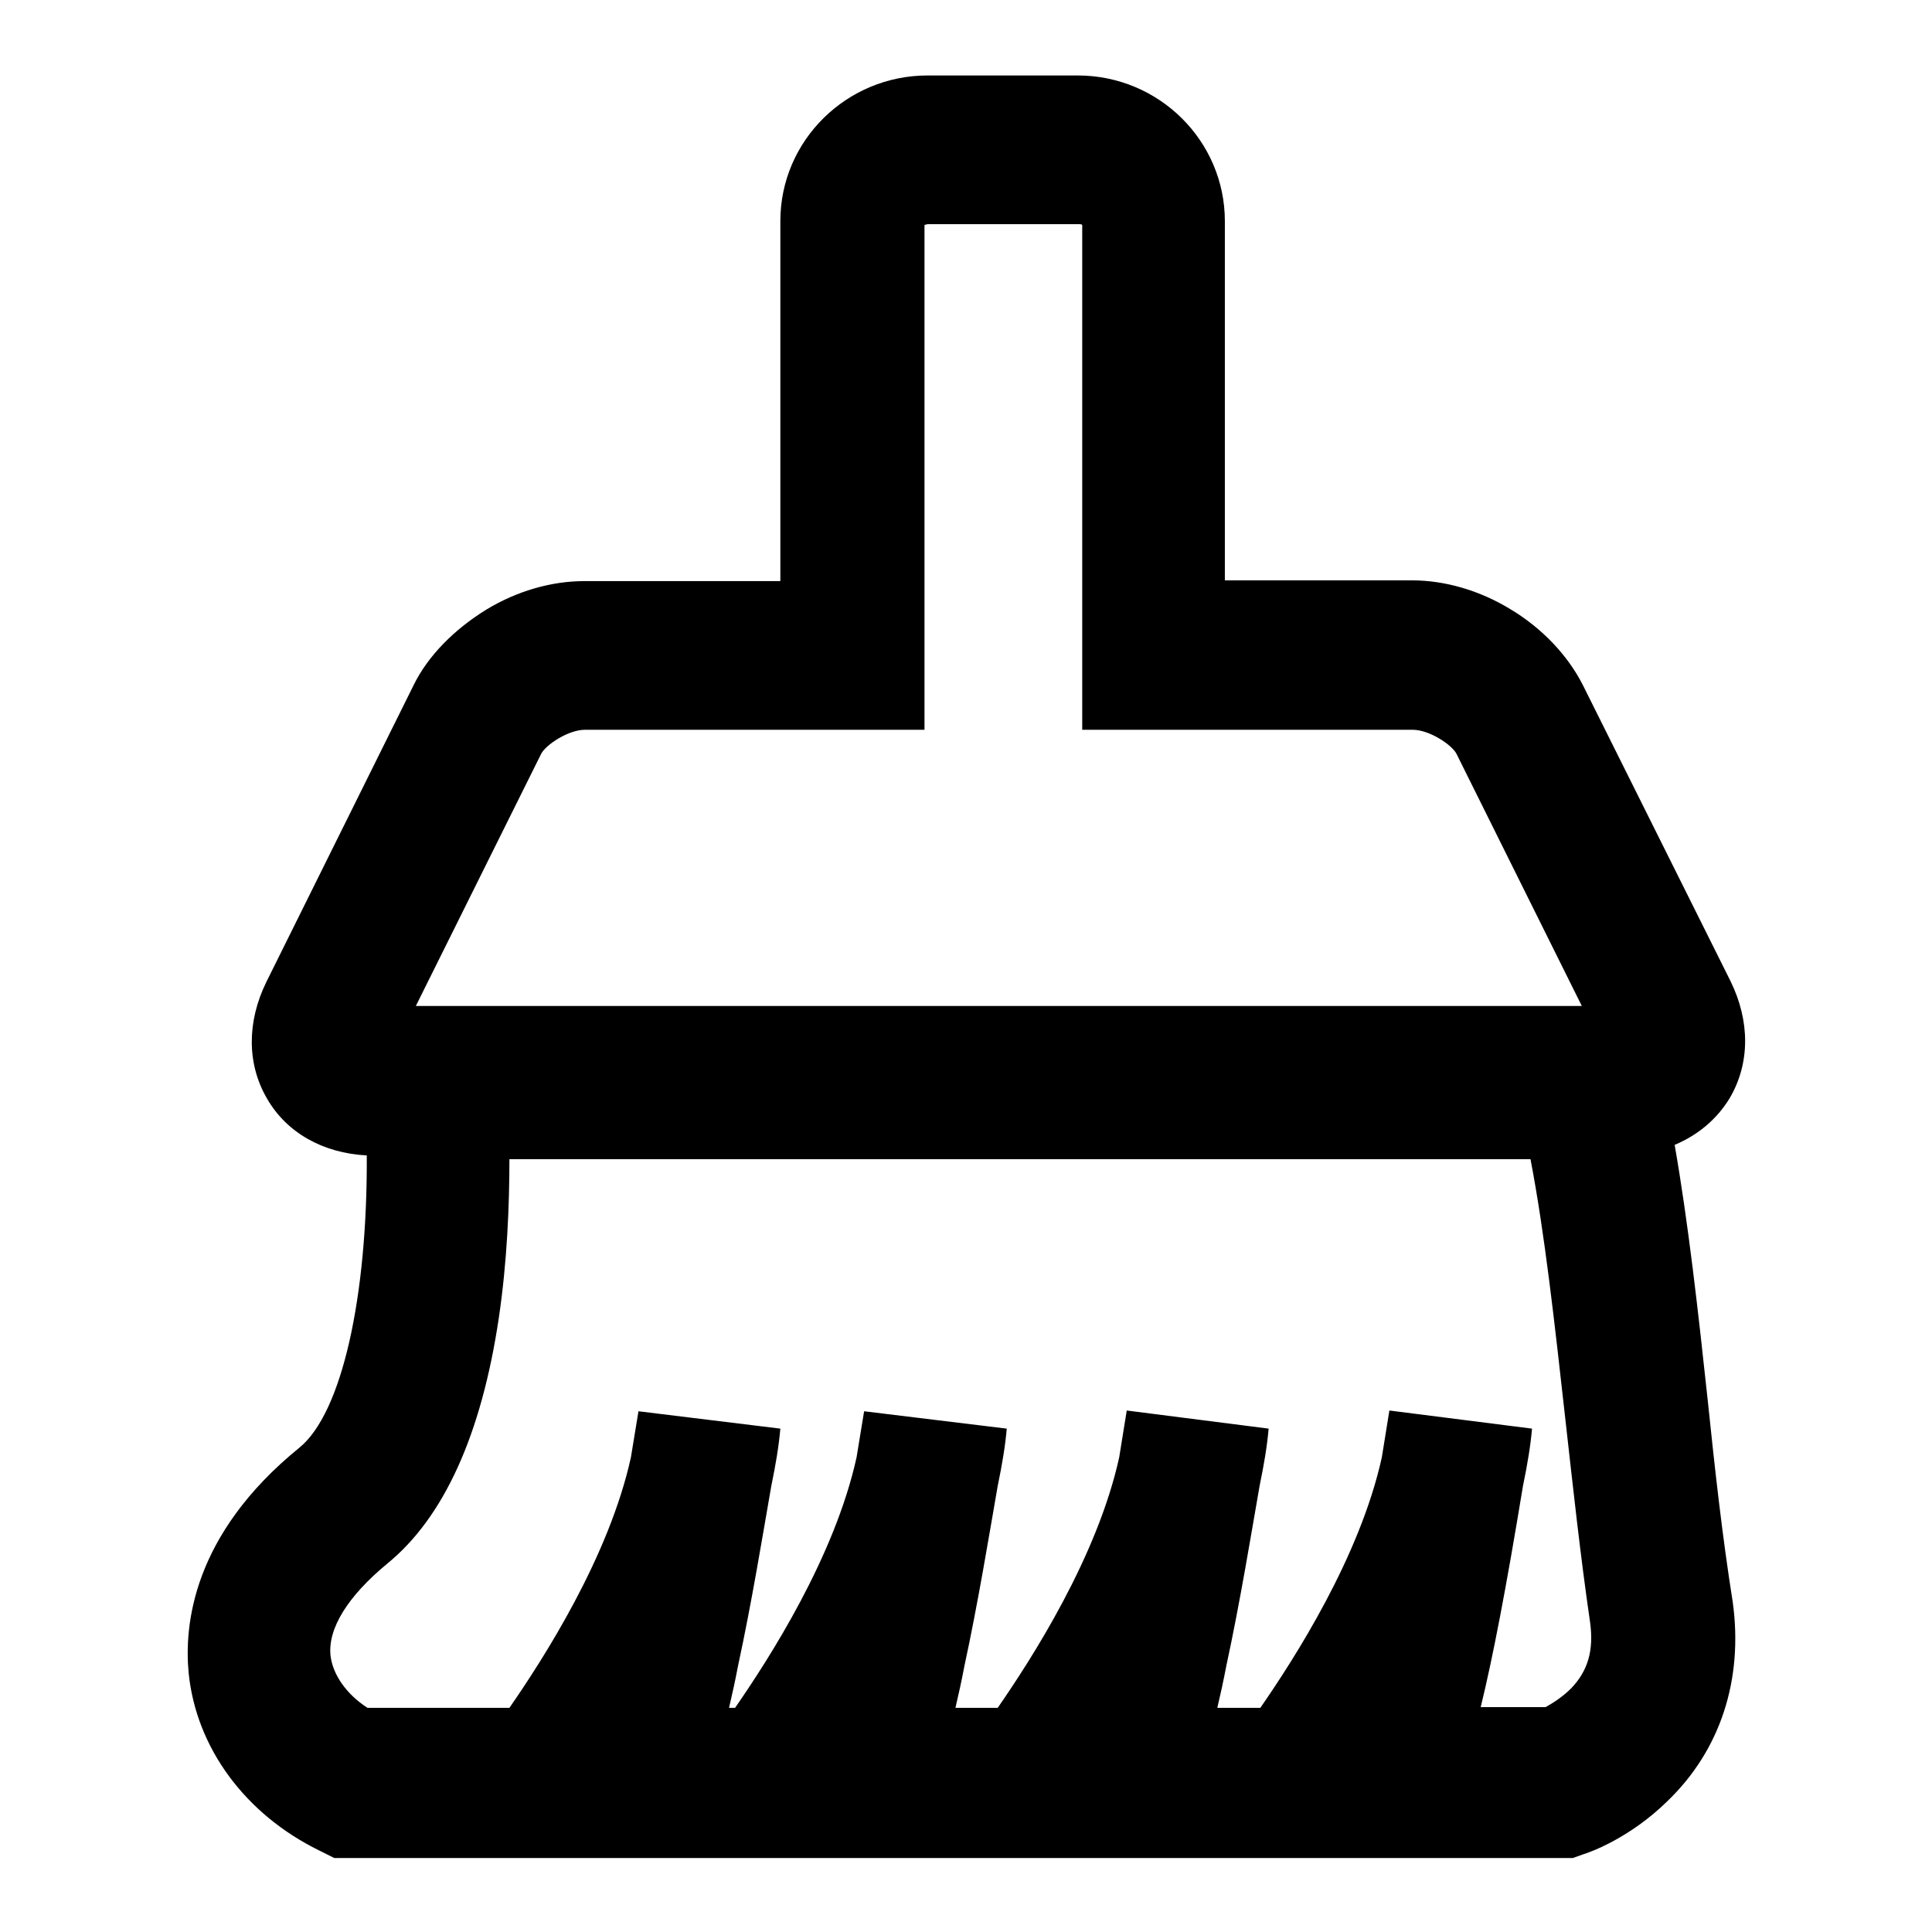 <?xml version="1.0" encoding="utf-8"?>
<!-- Svg Vector Icons : http://www.onlinewebfonts.com/icon -->
<!DOCTYPE svg PUBLIC "-//W3C//DTD SVG 1.1//EN" "http://www.w3.org/Graphics/SVG/1.1/DTD/svg11.dtd">
<svg version="1.1" xmlns="http://www.w3.org/2000/svg" xmlns:xlink="http://www.w3.org/1999/xlink" x="0px" y="0px" viewBox="0 0 256 256" enable-background="new 0 0 256 256" xml:space="preserve">
<g><g><path fill="#000000" d="M226.3,185.7c-1.3-12.1-2.6-23.7-4.4-34c3.1-1.3,5.6-3.4,7.3-6.2c2.7-4.6,2.7-10.2,0.1-15.5l-19.6-39.3c-2-3.9-5.4-7.5-9.6-10c-4.1-2.5-8.7-3.8-13-3.8h-24.8V29.3c0-10.6-8.7-19.3-19.5-19.3h-19.9c-10.7,0-19.5,8.6-19.5,19.3v47.7h-26c-4.3,0-8.9,1.3-13,3.8c-4.2,2.6-7.7,6.1-9.6,10l-19.5,39.3c-2.6,5.3-2.6,10.9,0.1,15.5c2.6,4.5,7.4,7.2,13.2,7.5c0.1,18.8-3.3,34.1-8.9,38.7c-14.3,11.6-15.3,23.7-14.7,29.9c1,9.9,7.5,18.7,17.3,23.5l2,1h164.1l1.4-0.5c1-0.3,6.2-2.2,11.1-7c7.1-6.8,10.1-16.2,8.7-26.4C228.2,203.5,227.2,194.4,226.3,185.7L226.3,185.7z M71.7,99.9c0.6-1.2,3.6-3.2,5.8-3.2h45V29.8c0.1,0,0.3-0.1,0.5-0.1h19.9c0.2,0,0.4,0,0.5,0.1v66.9h43.8c2.2,0,5.2,2,5.8,3.2l16.6,33.4H55.1L71.7,99.9L71.7,99.9z M208.2,223.7c-1.2,1.2-2.5,2-3.4,2.5h-8.6c1.6-6.5,3.4-15.9,5.6-29.3v0c0.6-2.9,1-5.3,1.2-7.6l-18.9-2.4c0,0-0.4,2.5-1,6.2c-2.9,13.2-11.6,26.7-16.1,33.2h-5.7c0.4-1.7,0.8-3.5,1.2-5.6c1.8-8.3,3.3-17.5,4.4-23.8l0,0c0.6-2.9,1-5.3,1.2-7.6l-18.8-2.4c0,0-0.4,2.5-1,6.2c-2.9,13.2-11.6,26.7-16.1,33.2h-5.6c0.4-1.7,0.8-3.5,1.2-5.6c1.8-8.3,3.3-17.5,4.4-23.8c0.6-2.9,1-5.3,1.2-7.6l-18.9-2.3c0,0-0.4,2.5-1,6.1c-2.9,13.2-11.6,26.7-16.1,33.2h-0.8c0.4-1.7,0.8-3.5,1.2-5.6c1.8-8.3,3.3-17.5,4.4-23.8c0.6-2.9,1-5.3,1.2-7.6L84.6,187c0,0-0.4,2.5-1,6.1c-2.9,13.2-11.6,26.7-16.1,33.2H48.7c-2.8-1.8-4.6-4.4-4.9-6.9c-0.4-3.6,2.3-7.9,7.5-12.2c7.5-6.1,12.5-17.1,14.8-32.6c1.1-7.4,1.4-14.9,1.4-21h135.3c1.9,9.9,3.2,21.8,4.6,34.3c1,8.9,2,18.2,3.3,27.1C211.2,218.7,210.4,221.4,208.2,223.7L208.2,223.7z"/></g></g>
</svg>